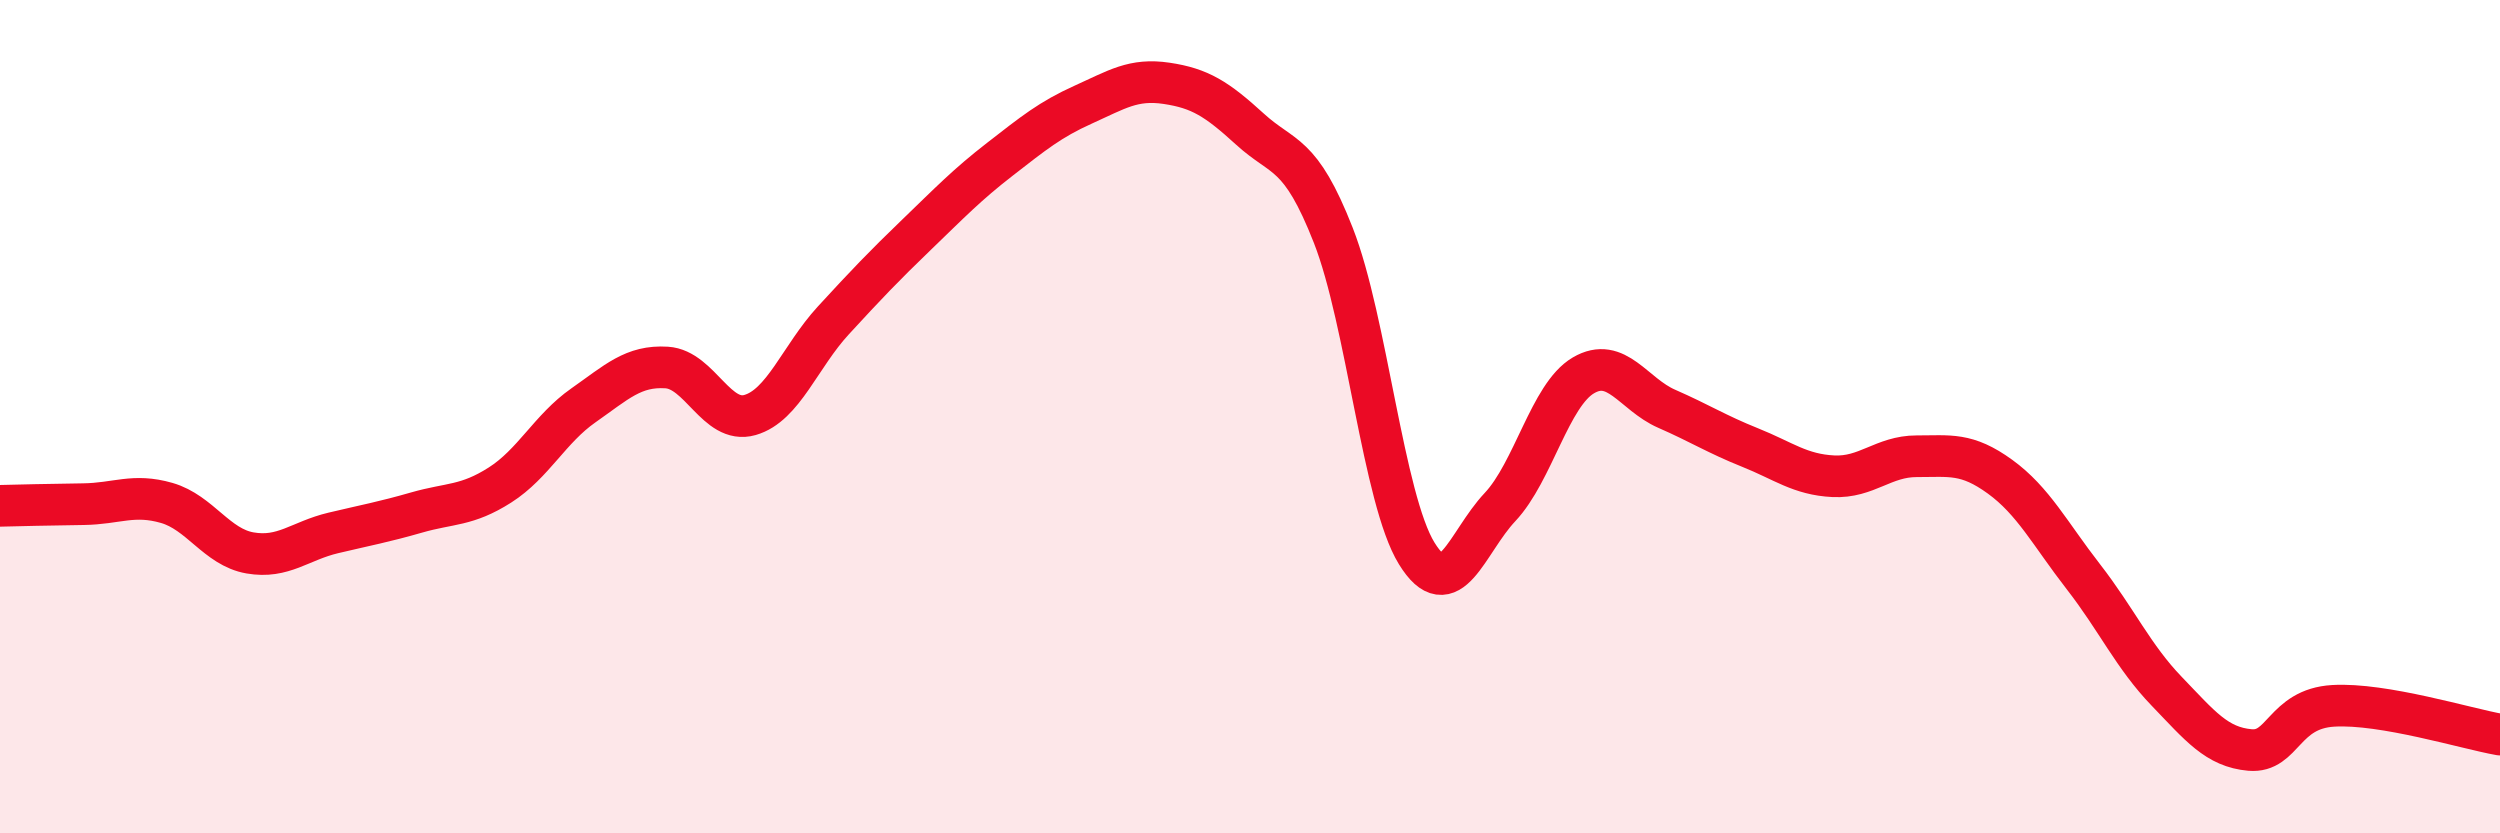
    <svg width="60" height="20" viewBox="0 0 60 20" xmlns="http://www.w3.org/2000/svg">
      <path
        d="M 0,12.14 C 0.4,12.13 1.2,12.11 2,12.1 C 2.8,12.09 3.2,11.84 4,12.07 C 4.8,12.3 5.2,13.13 6,13.27 C 6.8,13.41 7.2,12.98 8,12.79 C 8.8,12.6 9.2,12.53 10,12.3 C 10.8,12.07 11.2,12.15 12,11.64 C 12.8,11.13 13.2,10.29 14,9.73 C 14.8,9.17 15.2,8.77 16,8.82 C 16.8,8.87 17.2,10.19 18,9.96 C 18.8,9.73 19.2,8.56 20,7.69 C 20.8,6.82 21.2,6.4 22,5.63 C 22.8,4.86 23.2,4.44 24,3.82 C 24.8,3.2 25.2,2.87 26,2.51 C 26.8,2.15 27.2,1.88 28,2 C 28.8,2.12 29.2,2.37 30,3.1 C 30.8,3.83 31.2,3.61 32,5.65 C 32.8,7.69 33.2,11.98 34,13.28 C 34.8,14.58 35.2,13.02 36,12.17 C 36.8,11.32 37.2,9.48 38,9.01 C 38.8,8.54 39.2,9.46 40,9.81 C 40.8,10.16 41.2,10.42 42,10.74 C 42.8,11.06 43.2,11.39 44,11.43 C 44.8,11.47 45.2,10.95 46,10.95 C 46.8,10.95 47.2,10.86 48,11.44 C 48.8,12.02 49.2,12.81 50,13.84 C 50.8,14.87 51.2,15.76 52,16.59 C 52.8,17.42 53.2,17.93 54,18 C 54.8,18.07 54.8,17.01 56,16.94 C 57.2,16.87 59.2,17.49 60,17.63L60 20L0 20Z"
        fill="#EB0A25"
        opacity="0.1"
        stroke-linecap="round"
        stroke-linejoin="round"
      />
      <path
        d="M 0,12.14 C 0.4,12.13 1.2,12.11 2,12.1 C 2.8,12.09 3.2,11.84 4,12.07 C 4.8,12.3 5.2,13.13 6,13.27 C 6.8,13.41 7.2,12.98 8,12.79 C 8.8,12.6 9.2,12.53 10,12.3 C 10.8,12.07 11.2,12.15 12,11.64 C 12.8,11.13 13.2,10.29 14,9.73 C 14.8,9.17 15.2,8.77 16,8.82 C 16.8,8.87 17.2,10.19 18,9.96 C 18.8,9.73 19.2,8.56 20,7.69 C 20.8,6.82 21.2,6.4 22,5.63 C 22.8,4.86 23.2,4.44 24,3.82 C 24.8,3.2 25.2,2.87 26,2.51 C 26.8,2.15 27.2,1.88 28,2 C 28.8,2.12 29.2,2.37 30,3.1 C 30.8,3.83 31.2,3.61 32,5.65 C 32.8,7.69 33.2,11.98 34,13.28 C 34.8,14.58 35.2,13.02 36,12.17 C 36.8,11.32 37.2,9.48 38,9.01 C 38.8,8.54 39.2,9.46 40,9.81 C 40.8,10.16 41.2,10.42 42,10.74 C 42.8,11.06 43.2,11.39 44,11.43 C 44.8,11.47 45.2,10.95 46,10.95 C 46.8,10.95 47.2,10.86 48,11.44 C 48.8,12.02 49.2,12.81 50,13.84 C 50.8,14.87 51.2,15.76 52,16.59 C 52.8,17.42 53.2,17.93 54,18 C 54.8,18.07 54.8,17.01 56,16.94 C 57.2,16.87 59.2,17.49 60,17.63"
        stroke="#EB0A25"
        stroke-width="1"
        fill="none"
        stroke-linecap="round"
        stroke-linejoin="round"
      />
    </svg>
  